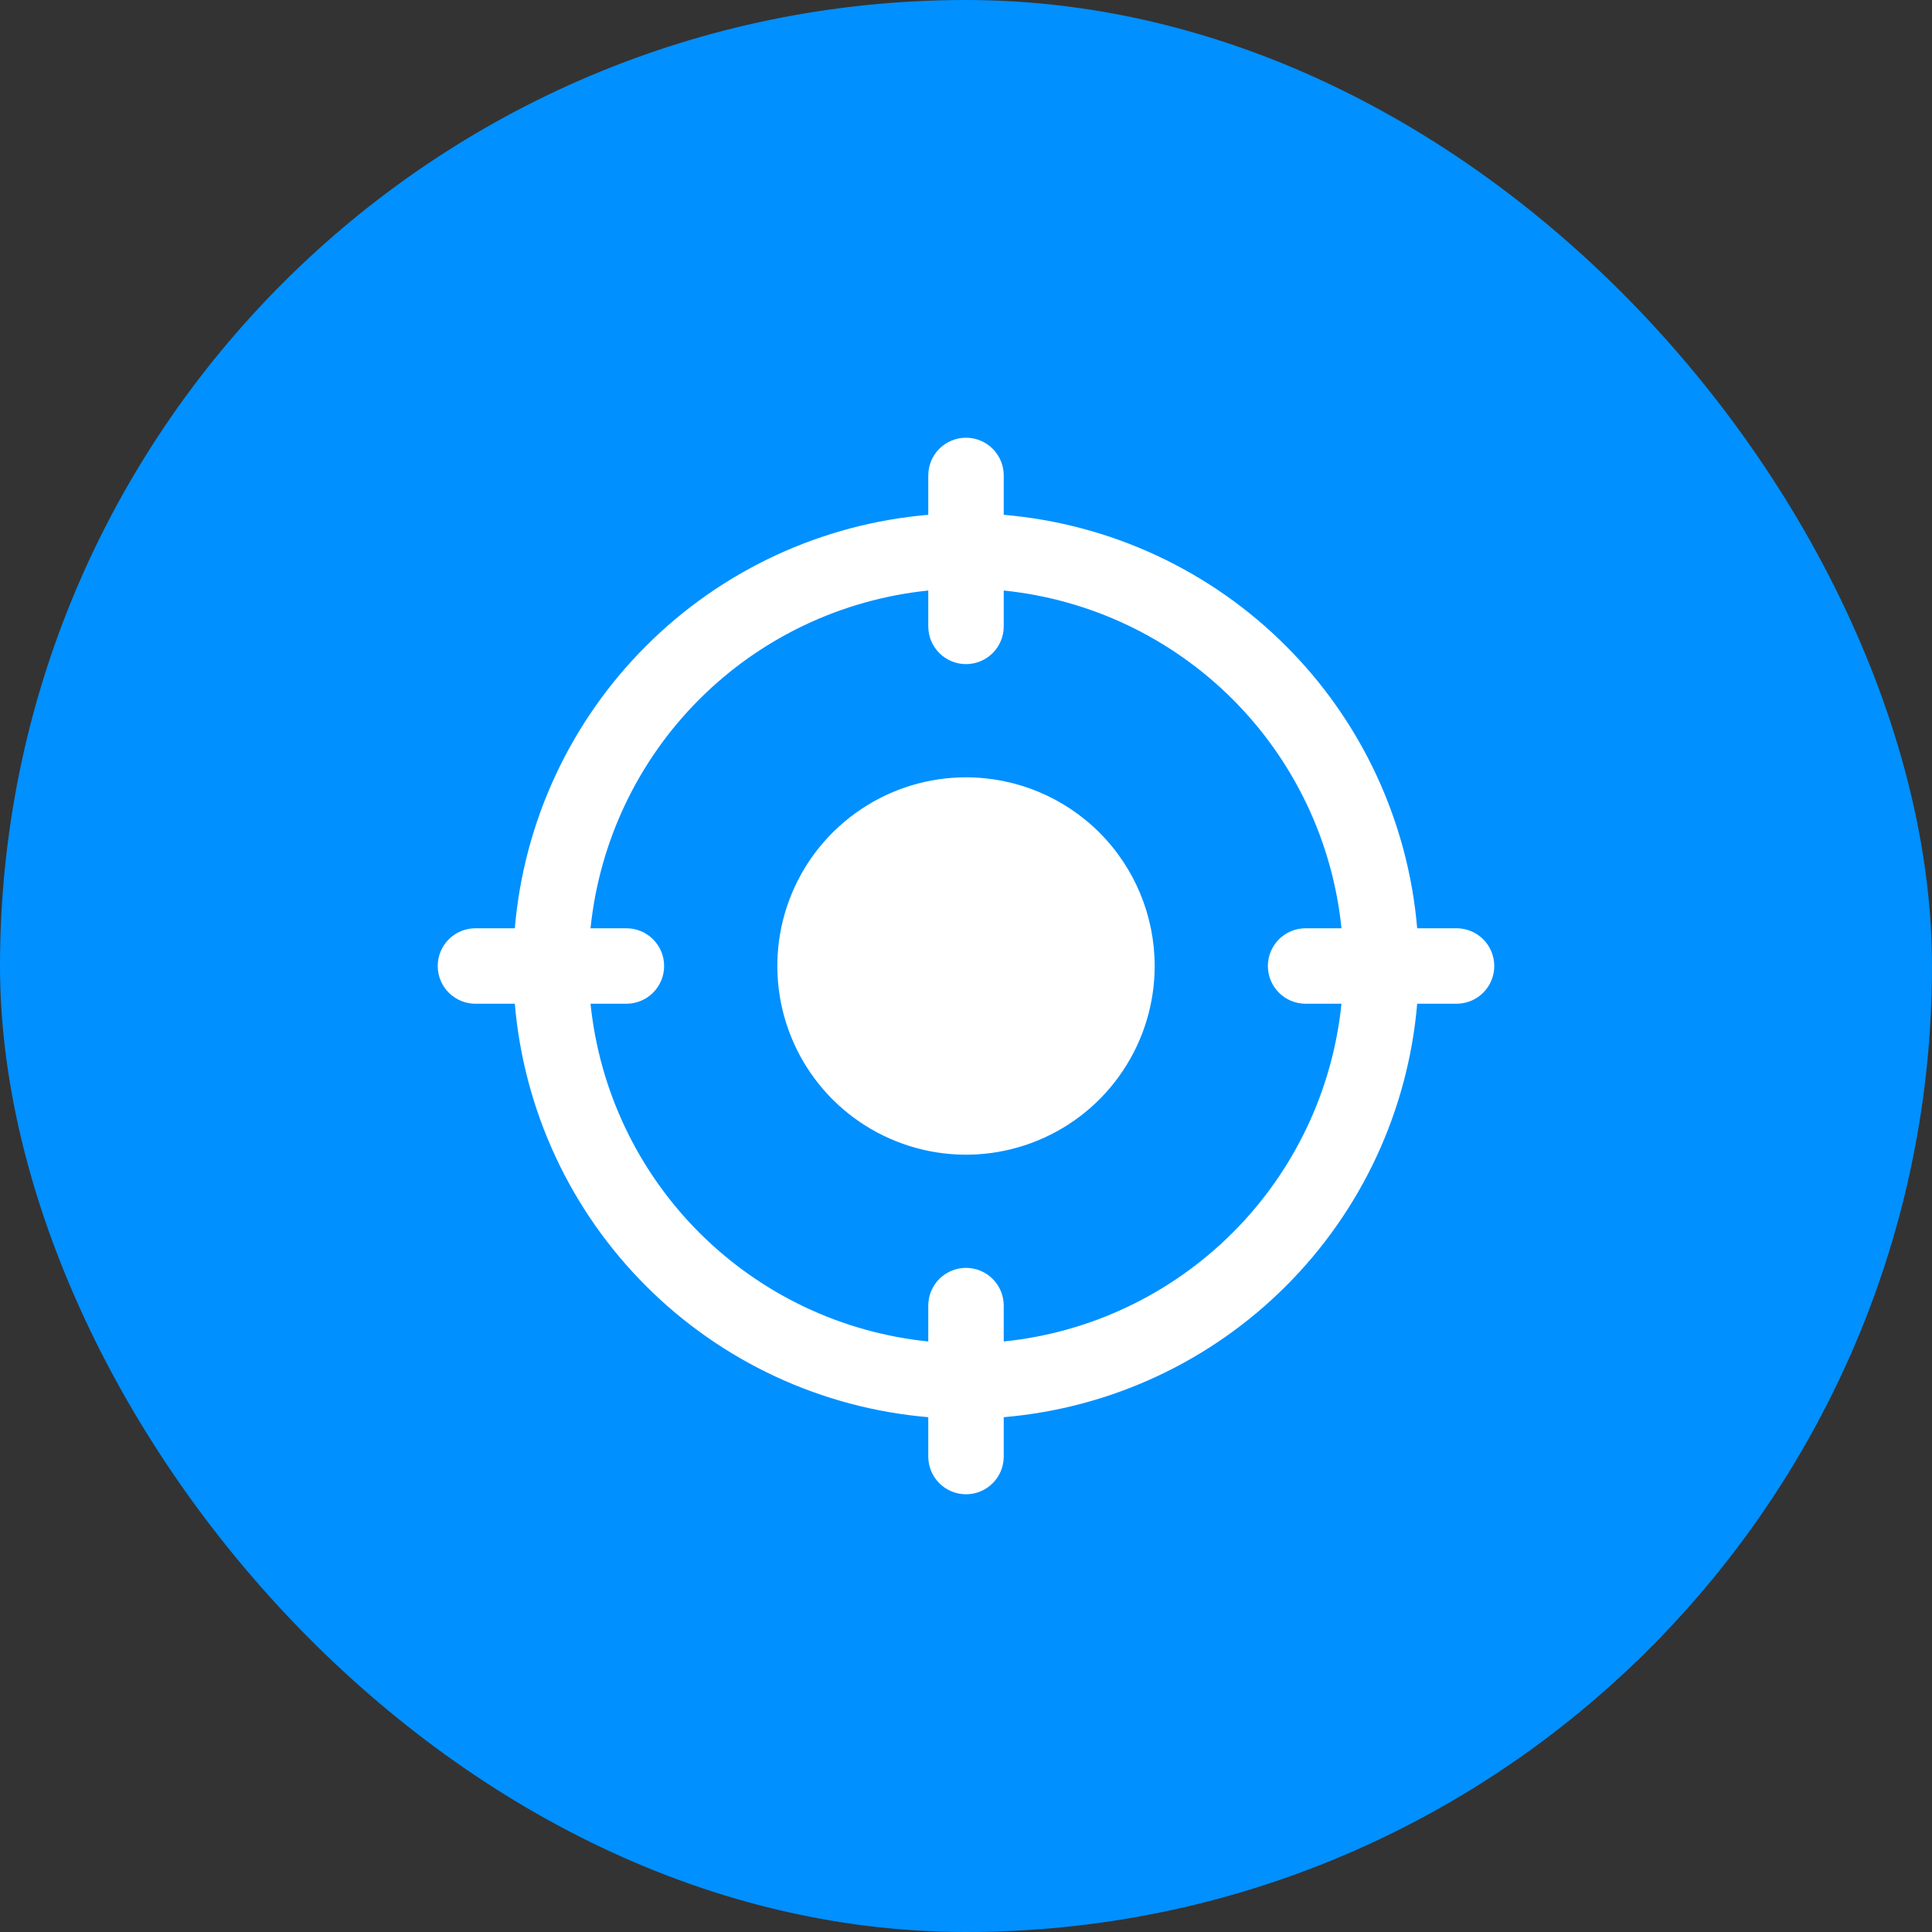 <svg width="32" height="32" viewBox="0 0 32 32" fill="none" xmlns="http://www.w3.org/2000/svg">
<rect x="0" y="0" width="32" height="32" fill="#333333" stroke="none"/>
<rect width="32" height="32" rx="16" fill="#0090FF"/>
<g clip-path="url(#clip0_534_269)">
<path d="M24.125 15.375H23.473C23.323 13.609 22.554 11.953 21.3 10.7C20.047 9.446 18.391 8.677 16.625 8.527V7.875C16.625 7.709 16.559 7.55 16.442 7.433C16.325 7.316 16.166 7.25 16 7.25C15.834 7.25 15.675 7.316 15.558 7.433C15.441 7.55 15.375 7.709 15.375 7.875V8.527C13.609 8.677 11.953 9.446 10.7 10.7C9.446 11.953 8.677 13.609 8.527 15.375H7.875C7.709 15.375 7.55 15.441 7.433 15.558C7.316 15.675 7.25 15.834 7.25 16C7.25 16.166 7.316 16.325 7.433 16.442C7.55 16.559 7.709 16.625 7.875 16.625H8.527C8.677 18.391 9.446 20.047 10.7 21.3C11.953 22.554 13.609 23.323 15.375 23.473V24.125C15.375 24.291 15.441 24.45 15.558 24.567C15.675 24.684 15.834 24.75 16 24.75C16.166 24.75 16.325 24.684 16.442 24.567C16.559 24.45 16.625 24.291 16.625 24.125V23.473C18.391 23.323 20.047 22.554 21.3 21.3C22.554 20.047 23.323 18.391 23.473 16.625H24.125C24.291 16.625 24.45 16.559 24.567 16.442C24.684 16.325 24.75 16.166 24.75 16C24.75 15.834 24.684 15.675 24.567 15.558C24.45 15.441 24.291 15.375 24.125 15.375ZM16.625 22.219V21.625C16.625 21.459 16.559 21.3 16.442 21.183C16.325 21.066 16.166 21 16 21C15.834 21 15.675 21.066 15.558 21.183C15.441 21.3 15.375 21.459 15.375 21.625V22.219C13.941 22.073 12.602 21.436 11.583 20.417C10.564 19.398 9.928 18.059 9.781 16.625H10.375C10.541 16.625 10.7 16.559 10.817 16.442C10.934 16.325 11 16.166 11 16C11 15.834 10.934 15.675 10.817 15.558C10.7 15.441 10.541 15.375 10.375 15.375H9.781C9.928 13.941 10.564 12.602 11.583 11.583C12.602 10.564 13.941 9.928 15.375 9.781V10.375C15.375 10.541 15.441 10.7 15.558 10.817C15.675 10.934 15.834 11 16 11C16.166 11 16.325 10.934 16.442 10.817C16.559 10.7 16.625 10.541 16.625 10.375V9.781C18.059 9.928 19.398 10.564 20.417 11.583C21.436 12.602 22.073 13.941 22.219 15.375H21.625C21.459 15.375 21.3 15.441 21.183 15.558C21.066 15.675 21 15.834 21 16C21 16.166 21.066 16.325 21.183 16.442C21.3 16.559 21.459 16.625 21.625 16.625H22.219C22.073 18.059 21.436 19.398 20.417 20.417C19.398 21.436 18.059 22.073 16.625 22.219ZM19.125 16C19.125 16.618 18.942 17.222 18.598 17.736C18.255 18.25 17.767 18.651 17.196 18.887C16.625 19.124 15.996 19.186 15.39 19.065C14.784 18.944 14.227 18.647 13.79 18.21C13.353 17.773 13.056 17.216 12.935 16.61C12.815 16.003 12.876 15.375 13.113 14.804C13.349 14.233 13.75 13.745 14.264 13.402C14.778 13.058 15.382 12.875 16 12.875C16.829 12.875 17.624 13.204 18.21 13.79C18.796 14.376 19.125 15.171 19.125 16Z" fill="white"/>
</g>
<defs>
<clipPath id="clip0_534_269">
<rect width="20" height="20" fill="white" transform="translate(6 6)"/>
</clipPath>
</defs>
</svg>
